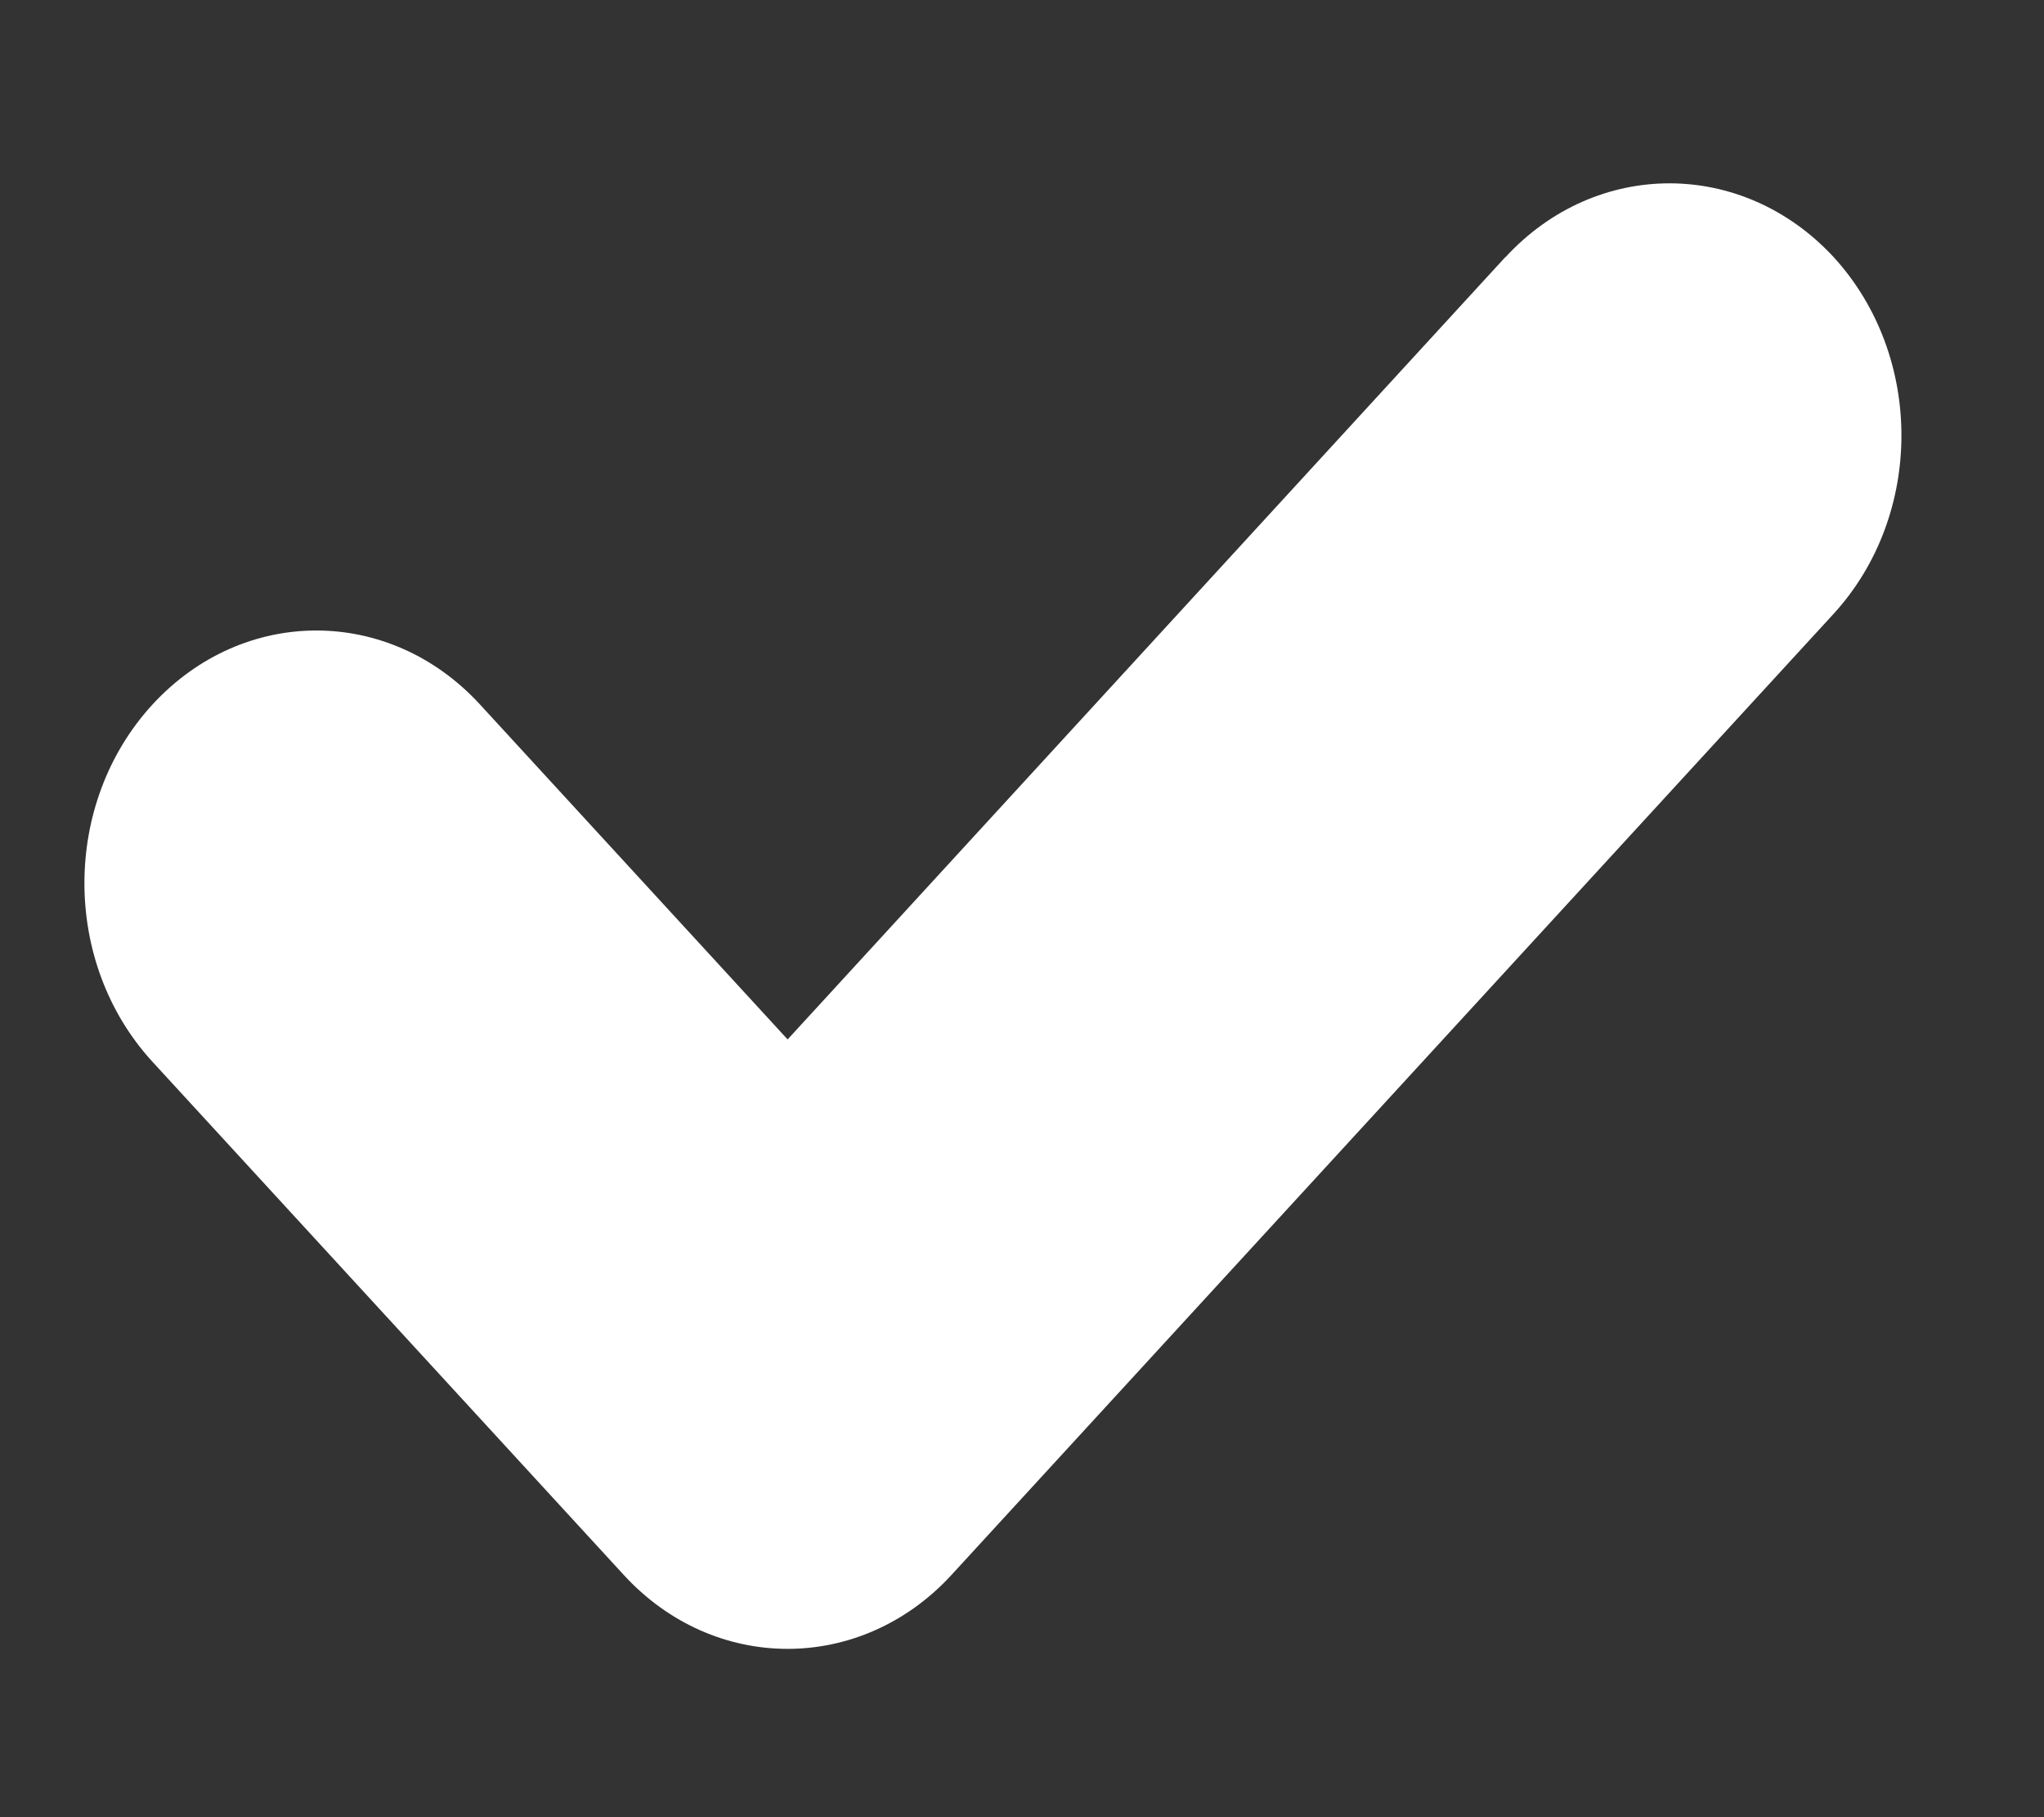 <?xml version="1.0" encoding="UTF-8"?>
<svg width="9px" height="8px" viewBox="0 0 9 8" version="1.1" xmlns="http://www.w3.org/2000/svg" xmlns:xlink="http://www.w3.org/1999/xlink">
    <rect x="0" y="0" width="9" height="8" fill="#333333" stroke="none"/>
    <title>xs-check</title>
    <g id="Page-1" stroke="none" stroke-width="1" fill="none" fill-rule="evenodd">
        <g id="Master-Data-Analyst" transform="translate(-349, -3052)" fill="#FFFFFF" fill-rule="nonzero">
            <g id="Group-34" transform="translate(-198, 2082.357)">
                <g id="Group-10" transform="translate(453, 93.643)">
                    <g id="Group-64" transform="translate(59, 0)">
                        <g id="Group-41" transform="translate(0, 773)">
                            <g id="Group-44" transform="translate(0, 1)">
                                <g id="Group-24-Copy-2" transform="translate(24, 94)">
                                    <g id="Group-22" transform="translate(11.372, 6.457)">
                                        <g id="xs-check" transform="translate(0, 2.35)">
                                            <path d="M6.256,0.325 L3.096,3.769 L1.742,2.295 C1.343,1.86 0.699,1.86 0.299,2.295 C-0.1,2.73 -0.1,3.432 0.299,3.867 L2.374,6.126 C2.573,6.343 2.834,6.452 3.096,6.452 C3.357,6.452 3.619,6.343 3.818,6.126 L7.701,1.896 C8.1,1.461 8.1,0.759 7.701,0.324 C7.3,-0.108 6.656,-0.108 6.257,0.325 L6.256,0.325 Z" id="Path"></path>
                                        </g>
                                    </g>
                                </g>
                            </g>
                        </g>
                    </g>
                </g>
            </g>
        </g>
    </g>
</svg>